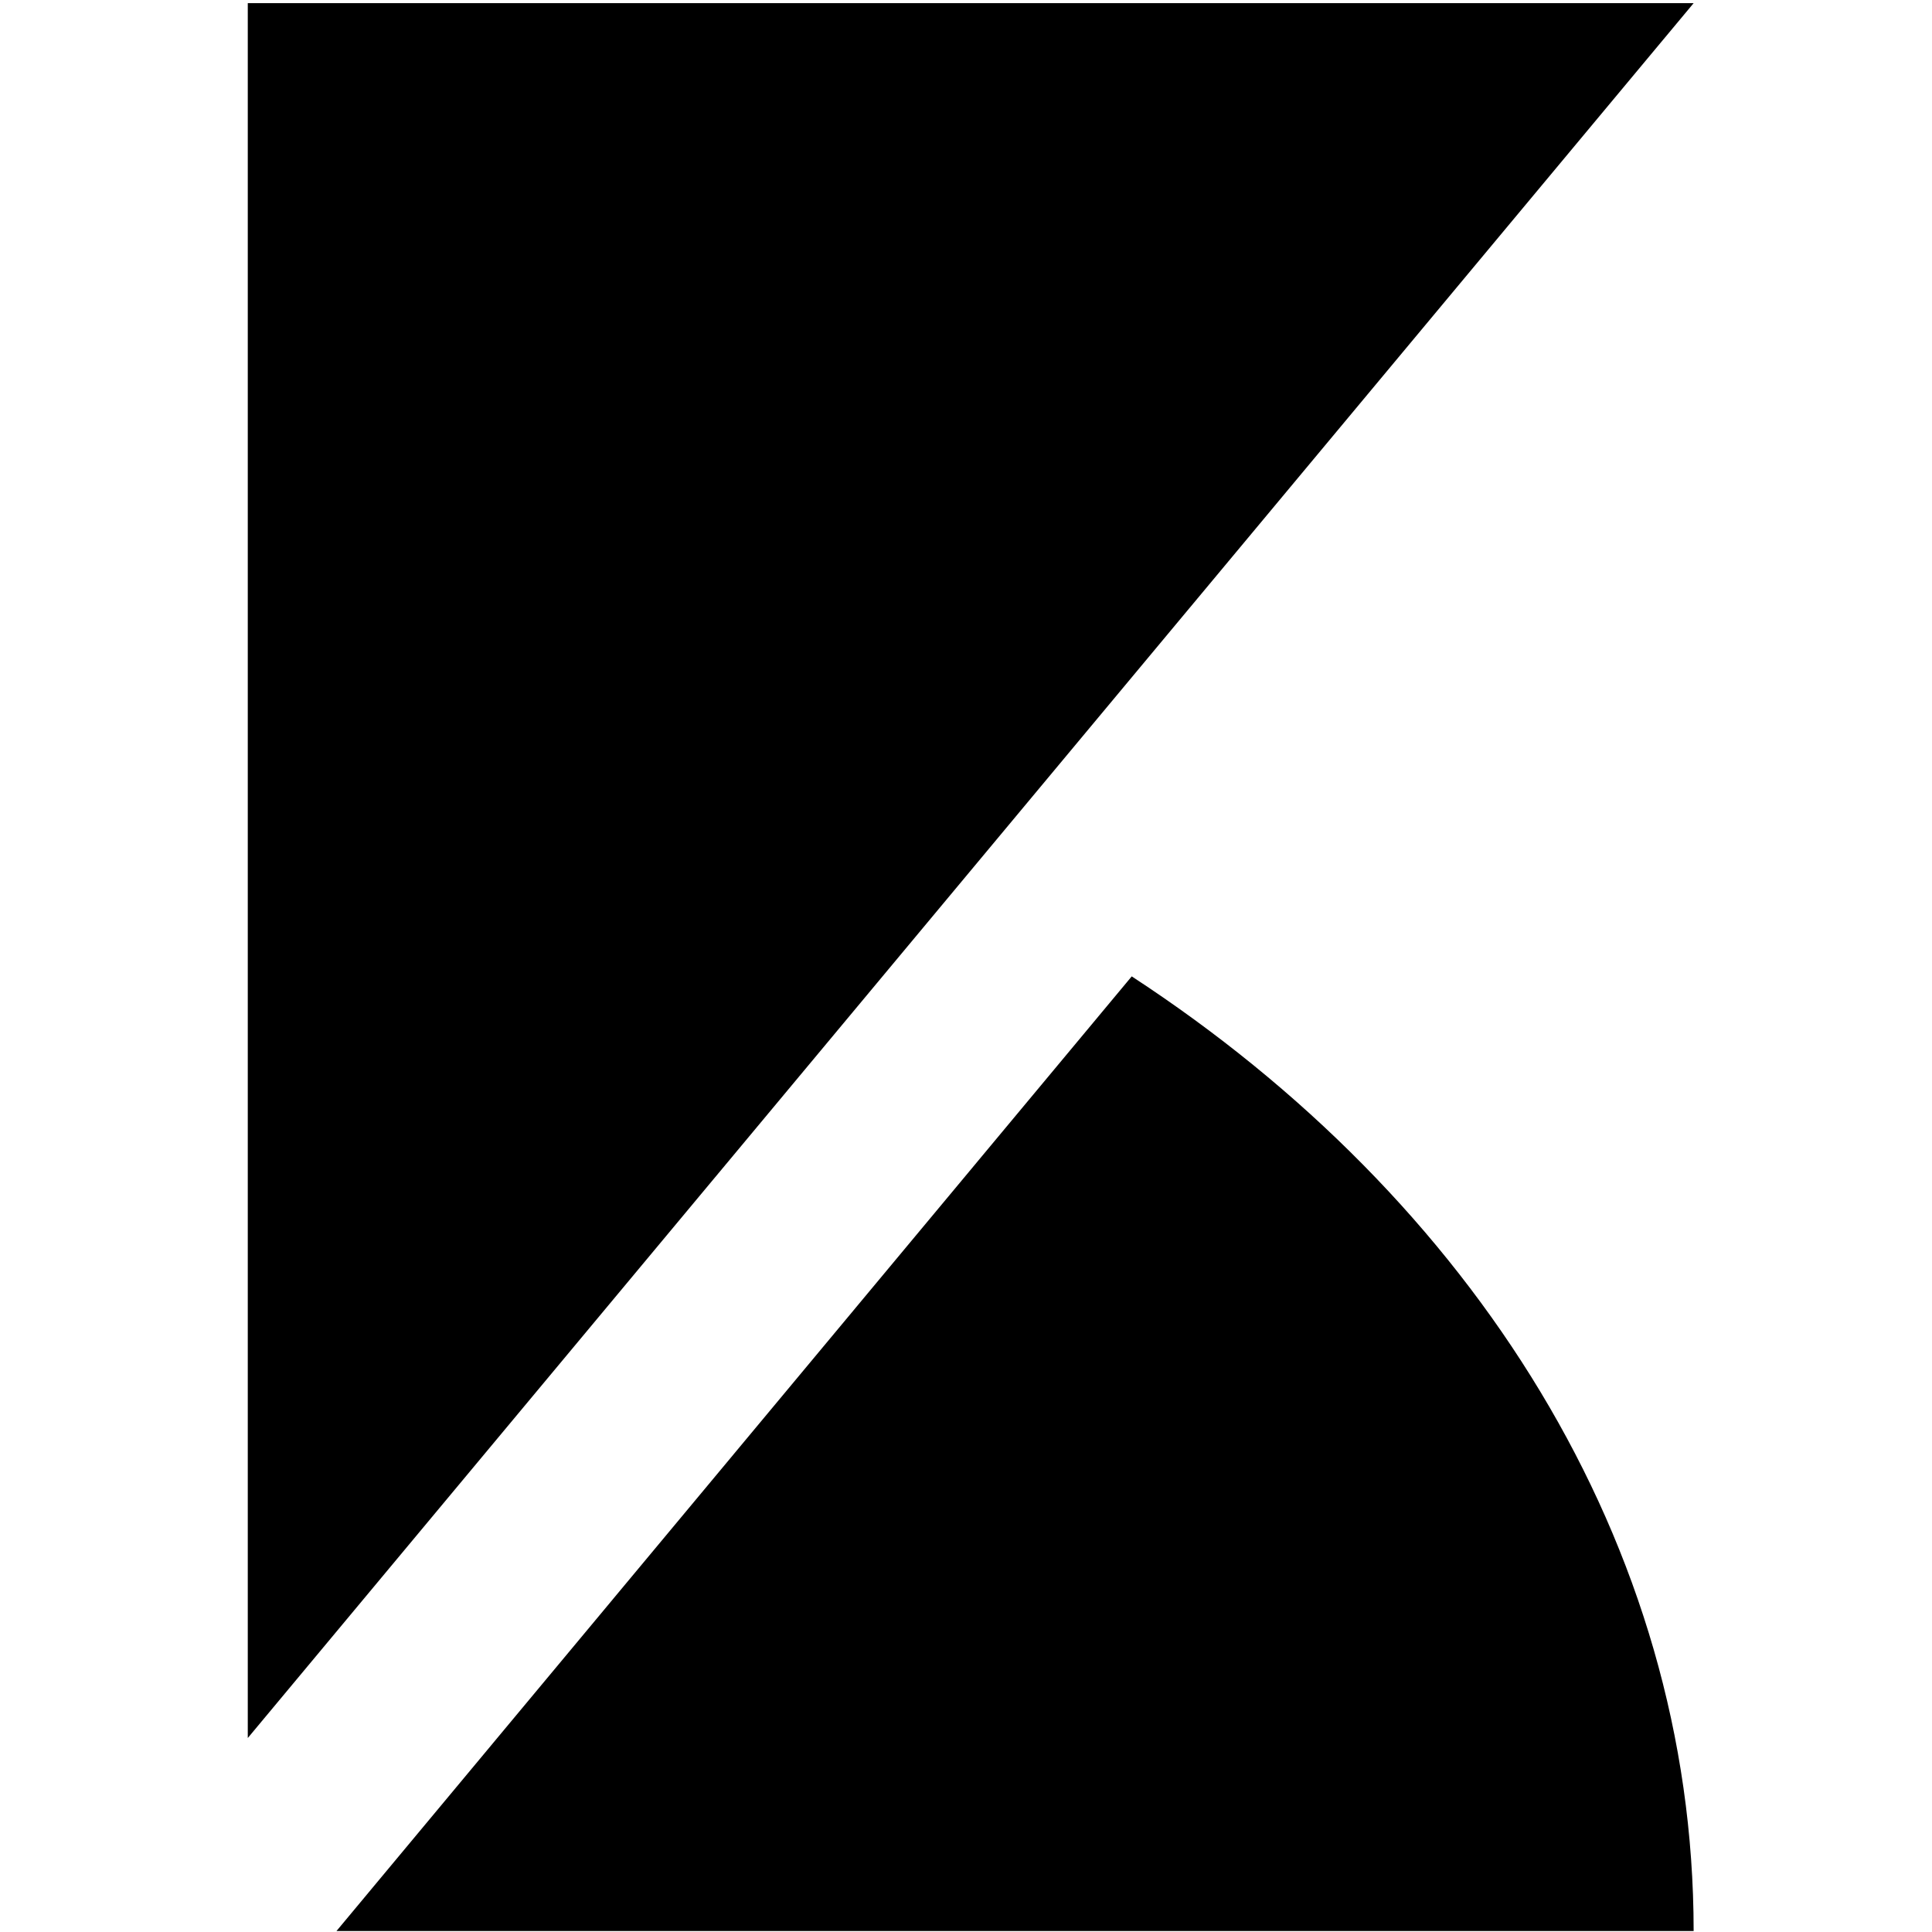 <?xml version="1.0" encoding="utf-8"?>
<svg fill="#000000" width="800px" height="800px" viewBox="0 0 32 32" xmlns="http://www.w3.org/2000/svg">
  <path d="M28.052 31.984h-22.479l13.172-15.812c5.64 3.683 9.307 9.391 9.307 15.812zM28.052 0.052h-23.948v28.735z"/>
</svg>